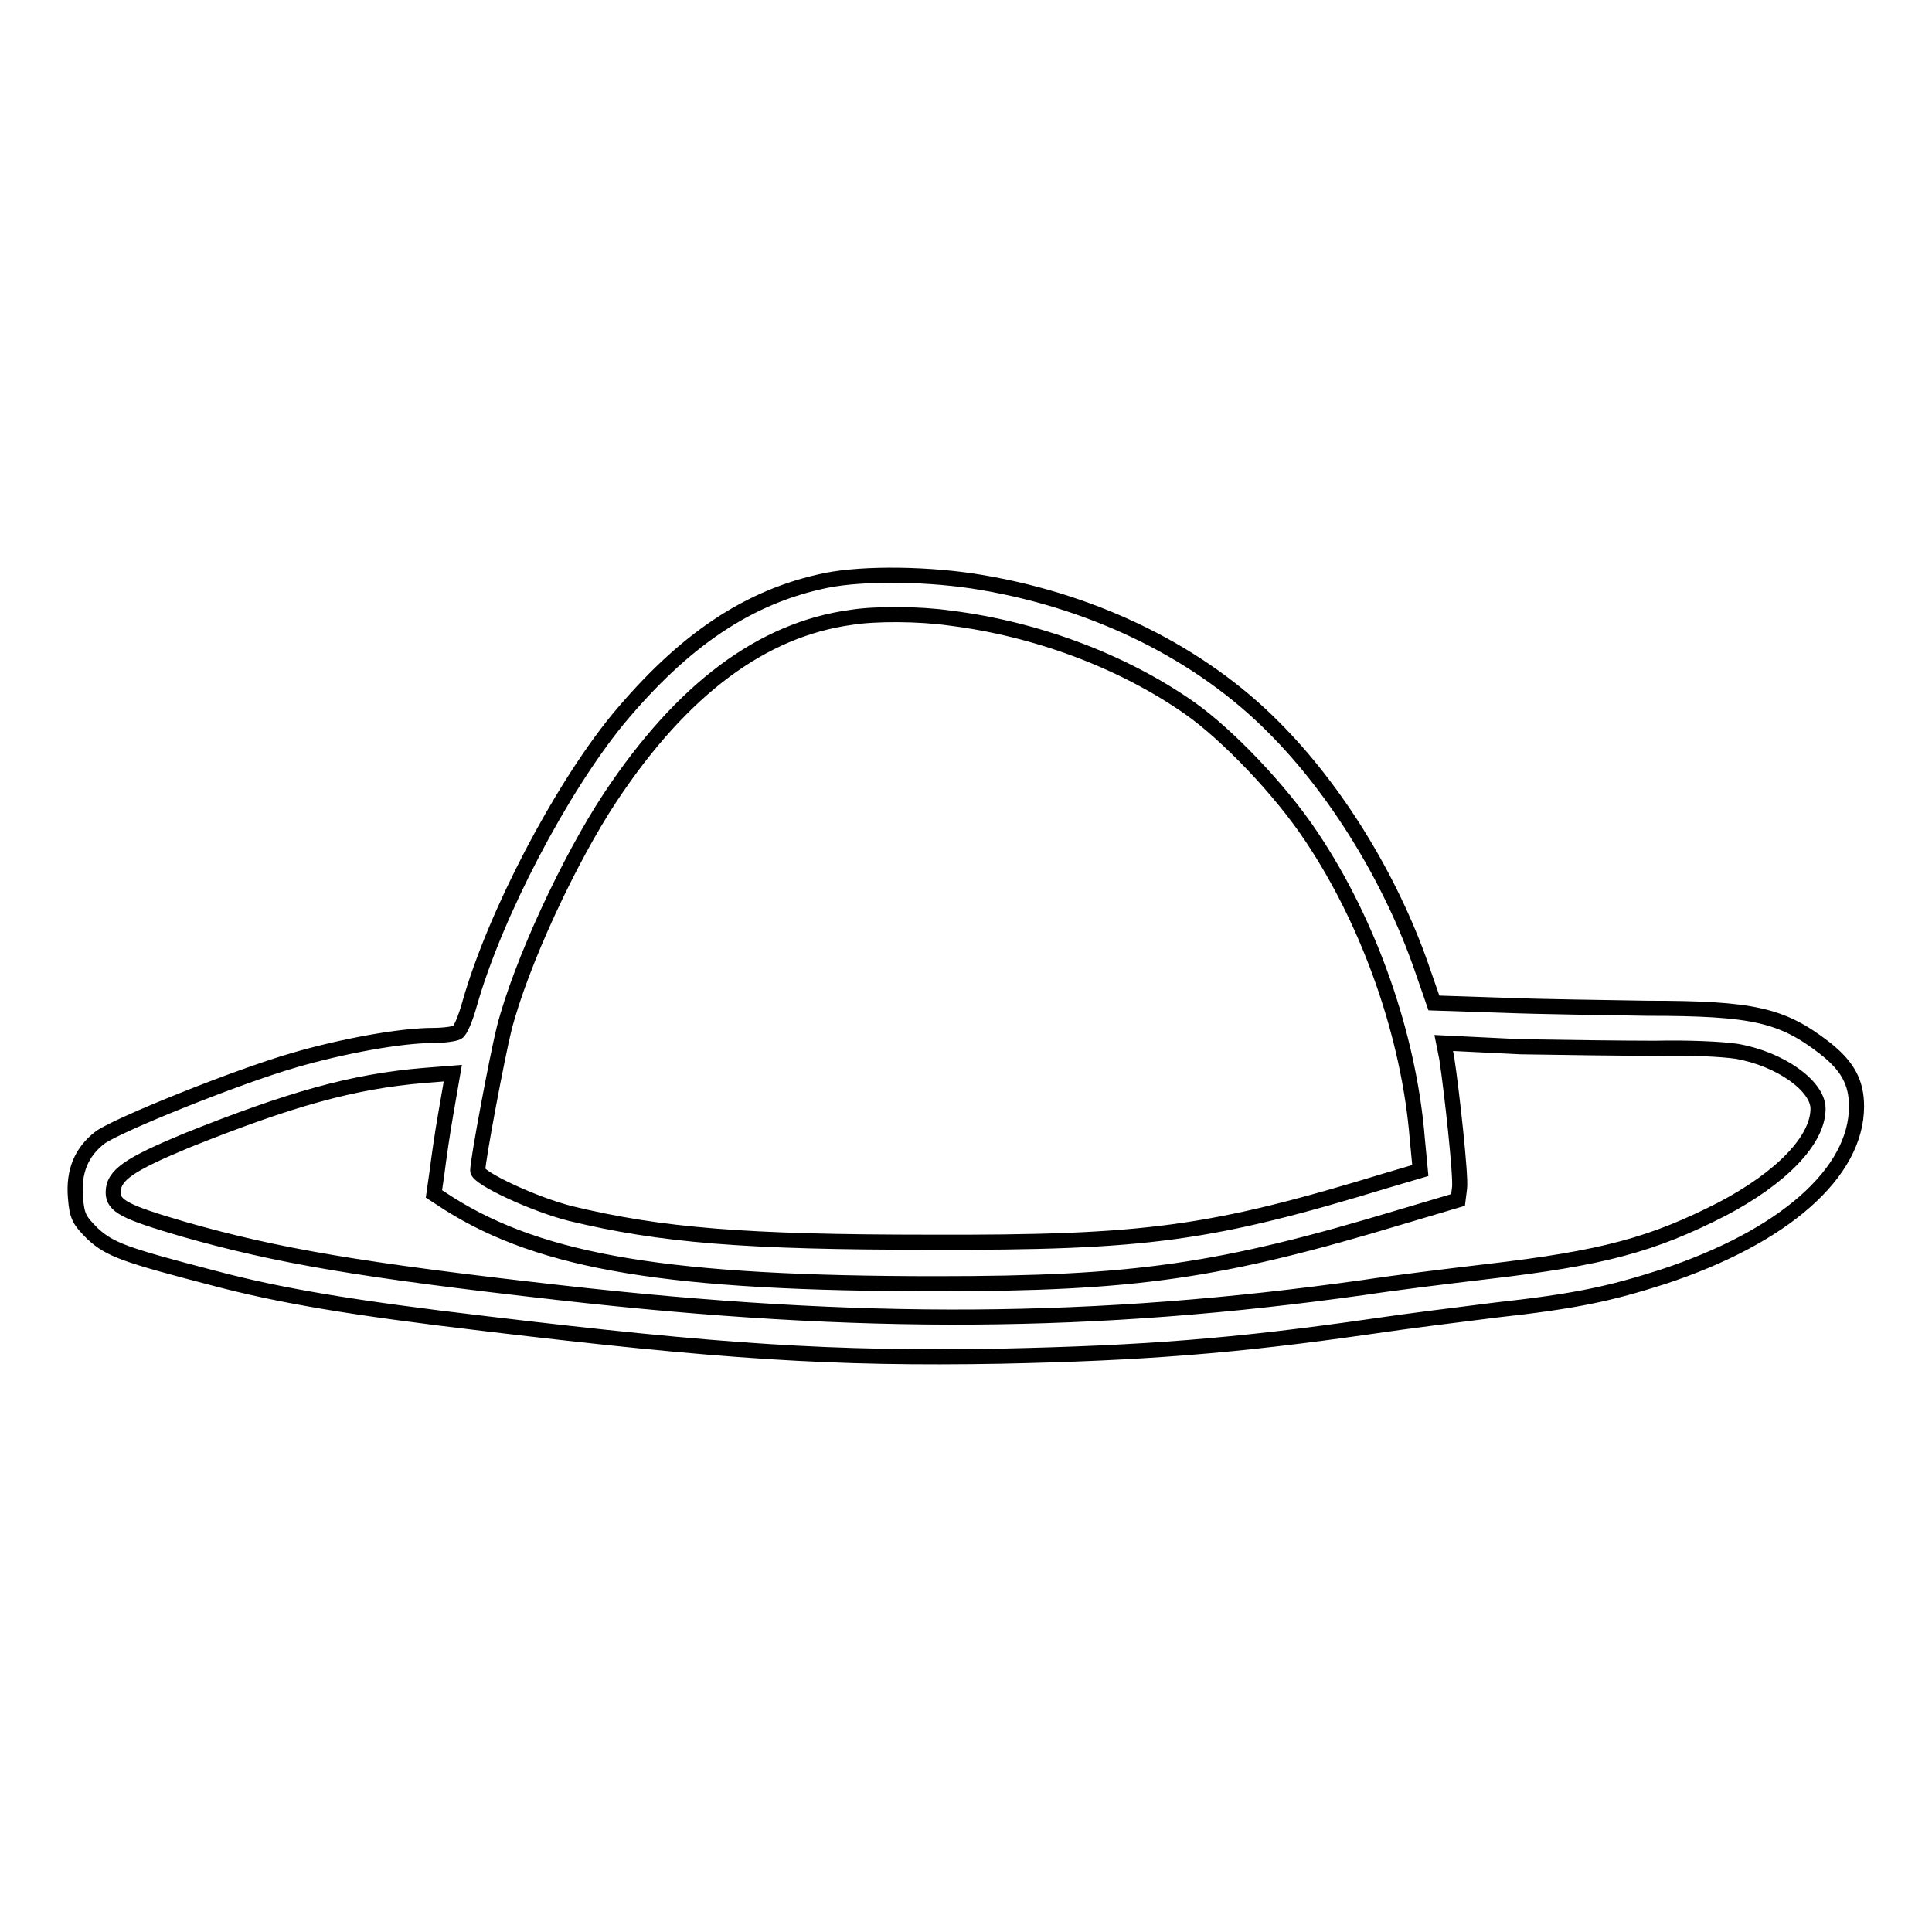 <?xml version="1.0" encoding="utf-8"?>
<!-- Svg Vector Icons : http://www.onlinewebfonts.com/icon -->
<!DOCTYPE svg PUBLIC "-//W3C//DTD SVG 1.1//EN" "http://www.w3.org/Graphics/SVG/1.1/DTD/svg11.dtd">
<svg version="1.1" xmlns="http://www.w3.org/2000/svg" xmlns:xlink="http://www.w3.org/1999/xlink" x="0px" y="0px" viewBox="0 0 256 256" enable-background="new 0 0 256 256" xml:space="preserve">
<g><g><g><path stroke-width="2" fill-opacity="0" stroke="#000000"  d="M109.5,76.9C99.2,79,90.6,84.8,81.8,95.4c-7.5,9.2-16.2,25.7-19.6,37.7c-0.5,1.8-1.2,3.5-1.6,3.7c-0.4,0.2-1.8,0.4-3.2,0.4c-4.3,0-12,1.4-18.5,3.3c-7.6,2.2-23.2,8.5-25.6,10.2c-2.5,1.9-3.6,4.5-3.3,8c0.2,2.5,0.5,3,2.3,4.8c2.3,2.1,4.3,2.8,15.8,5.8c9,2.4,18.5,4,36.3,6.1c30.9,3.7,46,4.7,68.2,4.3c18.7-0.4,30.8-1.3,49.5-4c4-0.6,11.2-1.5,16-2.1c10.9-1.2,15.3-2.2,22.2-4.4c16.1-5.3,25.7-13.8,25.7-22.6c0-3.2-1.2-5.4-4.3-7.8c-5.6-4.3-9.4-5.2-23.4-5.2c-5.5-0.1-14.2-0.2-19.2-0.4l-9.1-0.3l-1.7-4.9c-4.1-11.7-11.3-23.4-19.5-31.6c-9.7-9.8-23.4-16.6-38.6-19.2C123.3,76,114.5,75.9,109.5,76.9z M125.9,81.9c11.2,1.4,22.7,5.6,31.7,11.9c5,3.5,12.1,10.9,16.2,17.1c7.7,11.5,12.9,26.4,14,40l0.4,4.2l-4.4,1.3c-23.3,7.1-31.8,8.3-60.7,8.2c-24.3,0-35.5-0.9-47.5-3.8c-4.8-1.2-12.3-4.7-12.3-5.7c0-1.4,2.6-15.2,3.5-18.8c2.2-8.6,8.6-22.4,14.1-30.7c9.5-14.3,20.1-22.2,31.9-23.8C115.9,81.3,121.7,81.3,125.9,81.9z M219.3,138.9c4.3-0.1,8.8,0.1,10.8,0.4c5.8,1,10.8,4.6,10.8,7.6c0,4.2-4.9,9.2-12.7,13.3c-9.2,4.7-15.7,6.5-31.2,8.3c-5.1,0.6-12.4,1.5-16.3,2.1c-35.7,5-66.6,5.2-106.4,0.7c-26.6-3-37.6-4.9-49.9-8.4c-7.9-2.3-9.4-3.1-9.4-4.9c0-2.3,2.1-3.7,9.8-6.9c13.5-5.4,21.8-7.8,31.4-8.6l3.8-0.3l-0.9,5.2c-0.5,2.8-1,6.4-1.2,8l-0.4,2.8l2,1.3c12.4,7.8,29.3,10.6,64.6,10.6c26.2,0,37.5-1.6,61.7-8.9l7.4-2.2l0.2-1.6c0.2-1.5-1-12.6-1.7-17.2l-0.4-2l10.2,0.5C207.3,138.8,215.2,138.9,219.3,138.9z"/></g></g></g>
</svg>